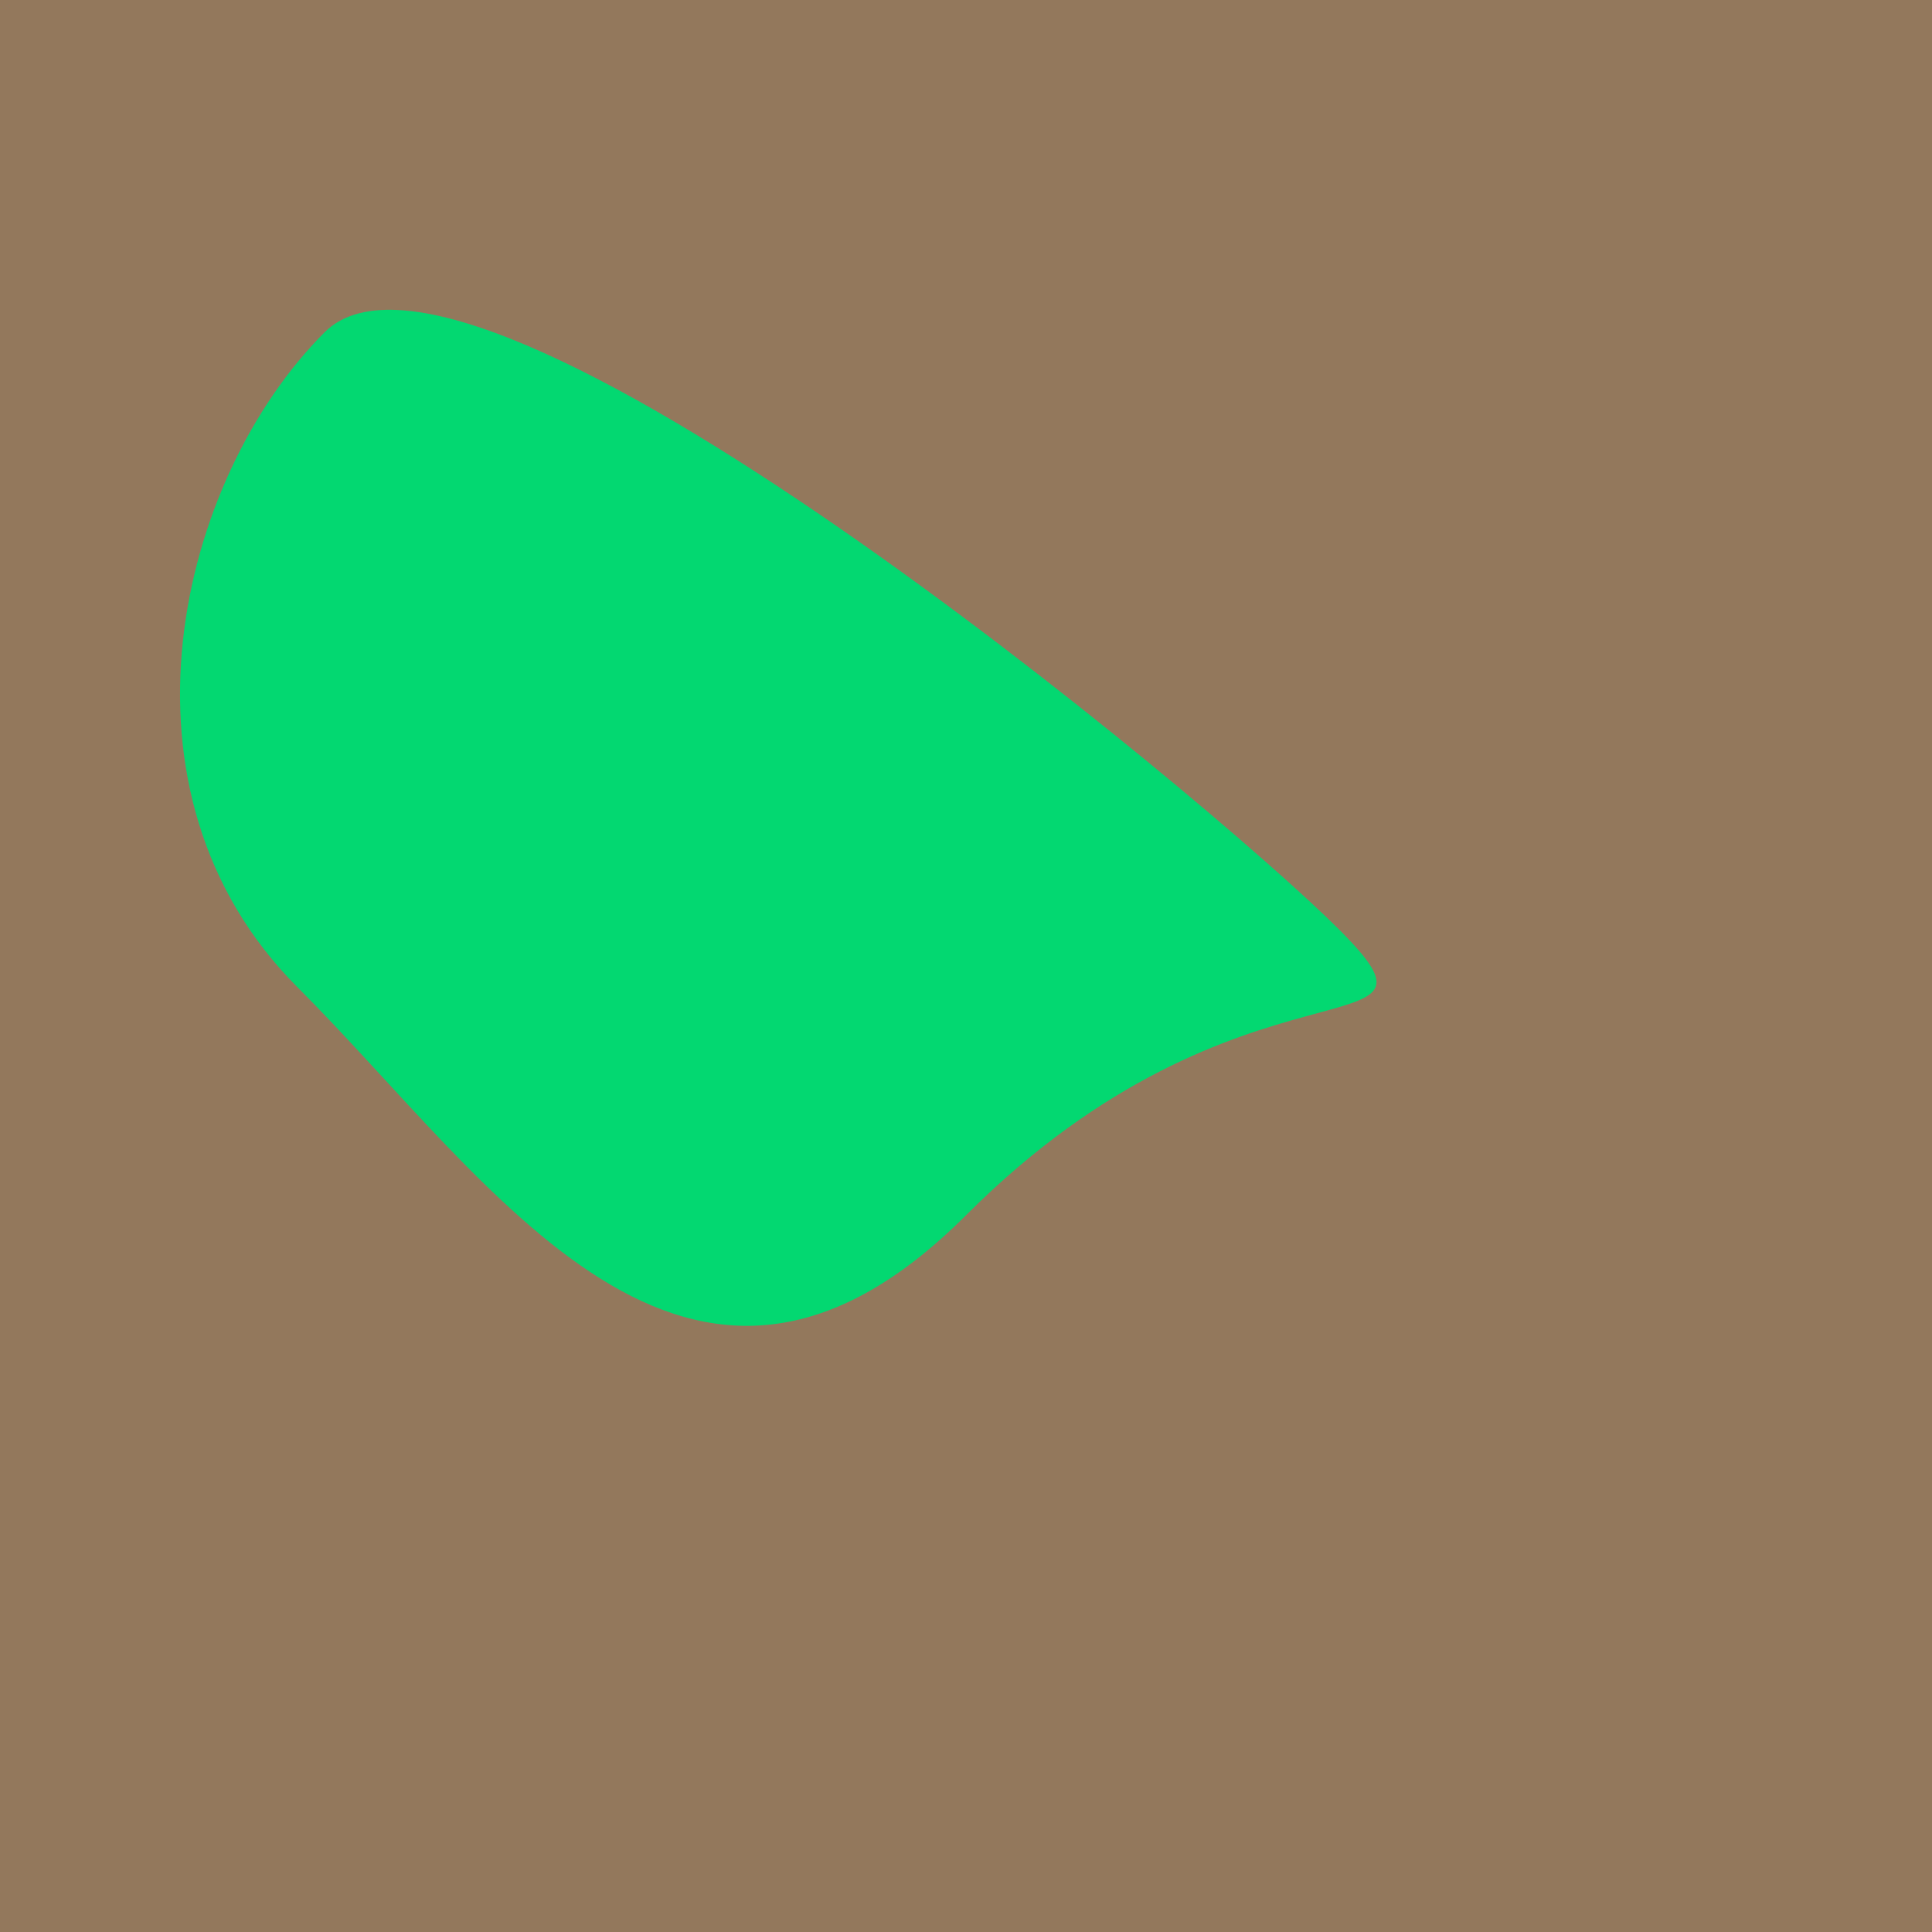 <?xml version="1.0" encoding="utf-8"?><!DOCTYPE svg ><svg width="1000px" height="1000px" xmlns="http://www.w3.org/2000/svg"><rect style="fill: rgb(147,120,92);" width="100%" height="100%"/><path d="M 168 172 C 244 96, 626 414, 693 481 C 760 548,  644 485, 500 629 C 356 773, 255 612, 154 511 C 53 410, 92 248, 168 172" style="fill: rgb(3,216,113);" x="492.5" y="67" width="15" height="866"/></svg>